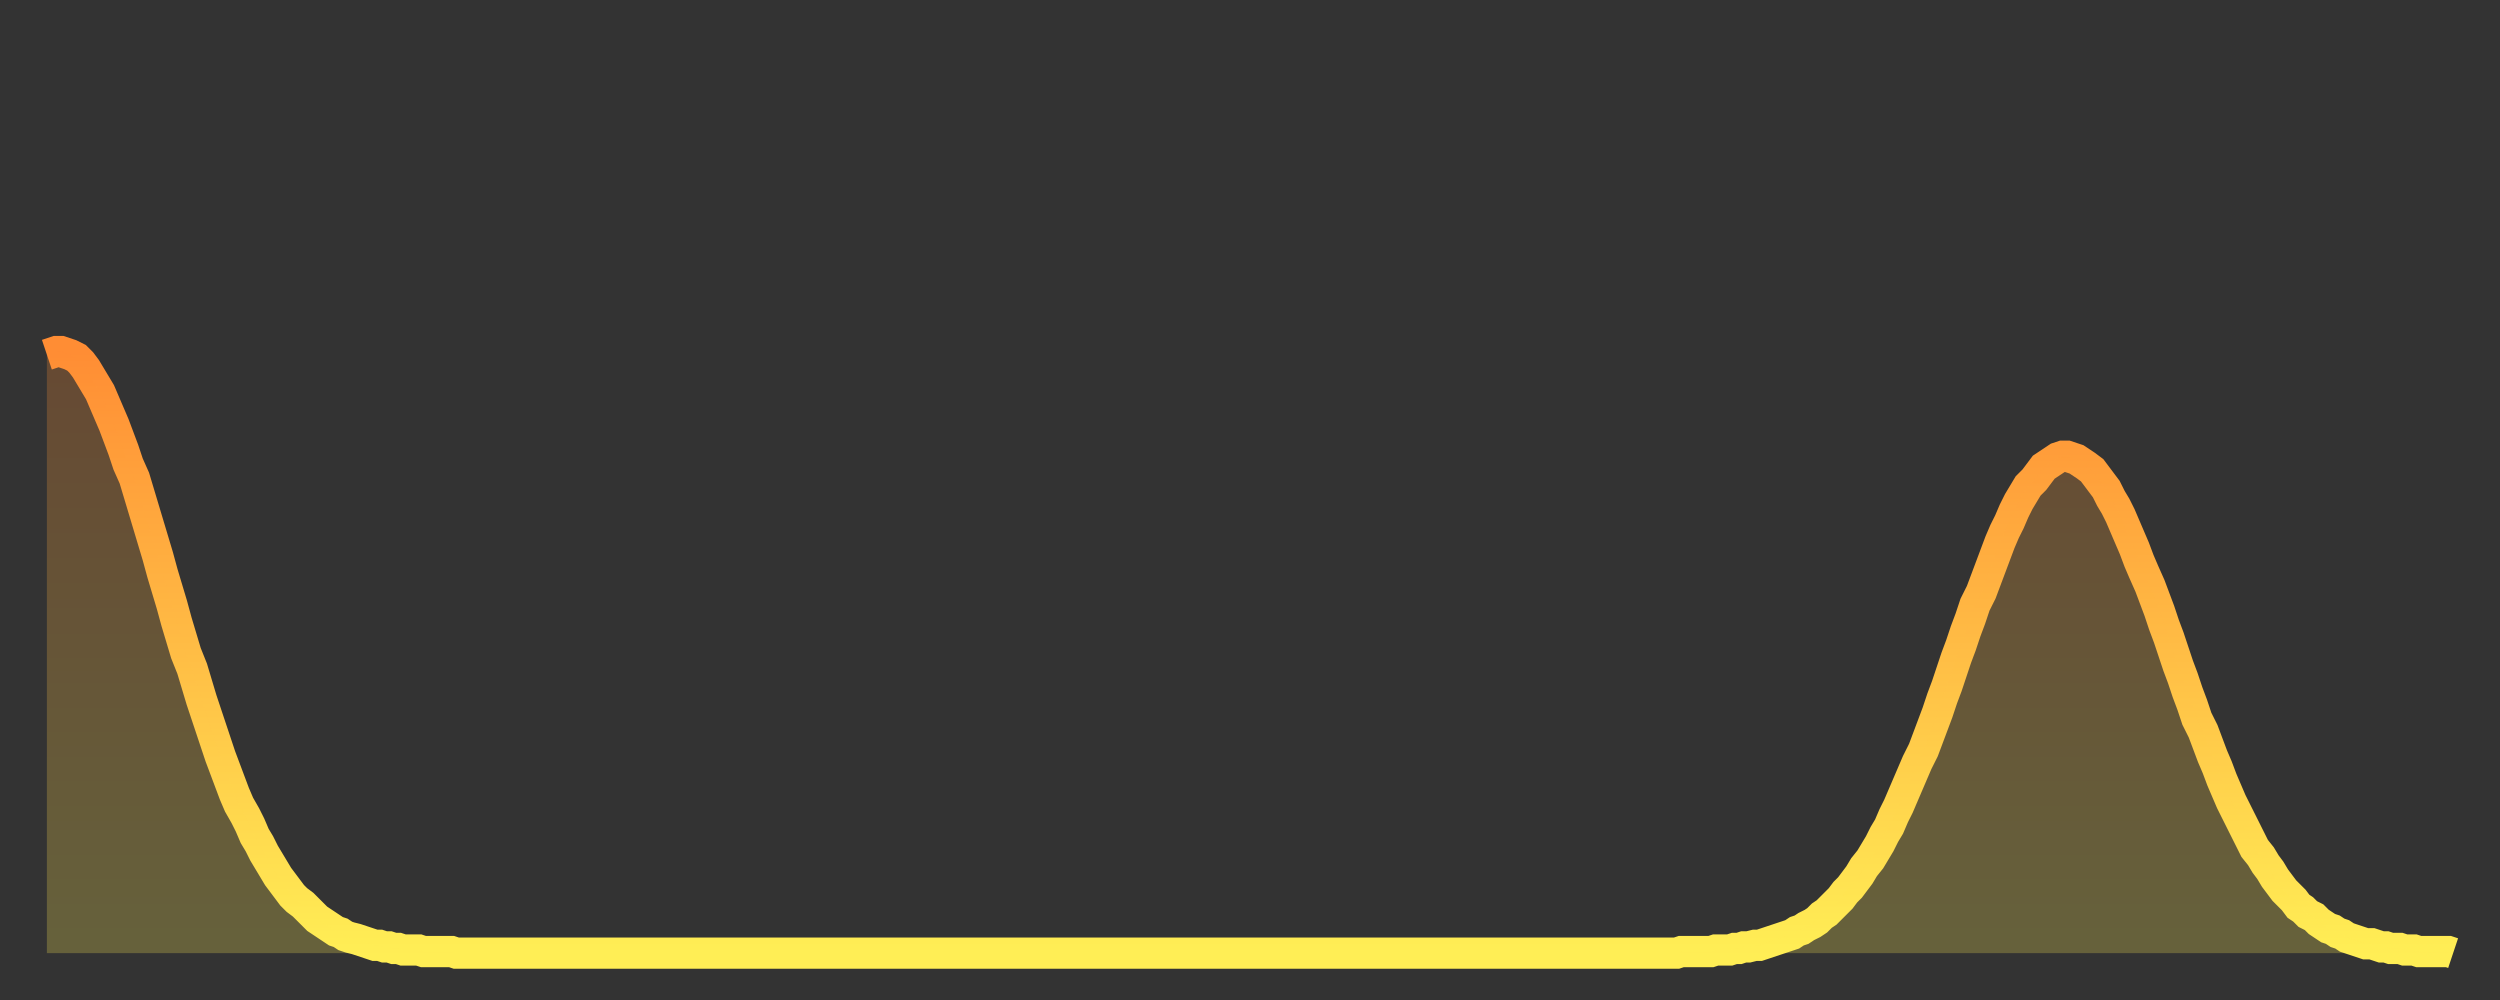 <?xml version="1.0" encoding="utf-8" ?>
<svg baseProfile="full" height="64" version="1.1" width="160" xmlns="http://www.w3.org/2000/svg" xmlns:ev="http://www.w3.org/2001/xml-events" xmlns:xlink="http://www.w3.org/1999/xlink"><rect width="100%" height="100%" fill="#333333" stroke="none"/><defs><linearGradient id="id1278304" x1="0" x2="0" y1="0" y2="1"><stop offset="0%" stop-color="#ff8d34" /><stop offset="50%" stop-color="#ffbd45" /><stop offset="100%" stop-color="#ffee55" /></linearGradient></defs><g transform="translate(3,3)"><g><path d="M 0.0 19.7 0.3 19.6 0.6 19.5 0.9 19.5 1.2 19.6 1.5 19.7 1.9 19.9 2.2 20.2 2.5 20.6 2.8 21.1 3.1 21.6 3.4 22.1 3.7 22.8 4.0 23.5 4.3 24.2 4.6 25.0 4.9 25.8 5.2 26.7 5.6 27.6 5.9 28.6 6.2 29.6 6.5 30.6 6.8 31.6 7.1 32.6 7.4 33.7 7.7 34.7 8.0 35.7 8.3 36.8 8.6 37.8 8.9 38.8 9.3 39.8 9.6 40.8 9.9 41.8 10.2 42.7 10.5 43.6 10.8 44.5 11.1 45.4 11.4 46.2 11.7 47.0 12.0 47.8 12.3 48.5 12.7 49.2 13.0 49.8 13.3 50.5 13.6 51.0 13.9 51.6 14.2 52.1 14.5 52.6 14.8 53.1 15.1 53.5 15.4 53.9 15.7 54.3 16.0 54.6 16.4 54.9 16.7 55.2 17.0 55.5 17.3 55.8 17.6 56.0 17.9 56.2 18.2 56.4 18.5 56.6 18.8 56.7 19.1 56.9 19.4 57.0 19.8 57.1 20.1 57.2 20.4 57.3 20.7 57.4 21.0 57.5 21.3 57.5 21.6 57.6 21.9 57.6 22.2 57.7 22.5 57.7 22.8 57.8 23.1 57.8 23.5 57.8 23.8 57.8 24.1 57.9 24.4 57.9 24.7 57.9 25.0 57.9 25.3 57.9 25.6 57.9 25.9 57.9 26.2 58.0 26.5 58.0 26.8 58.0 27.2 58.0 27.5 58.0 27.8 58.0 28.1 58.0 28.4 58.0 28.7 58.0 29.0 58.0 29.3 58.0 29.6 58.0 29.9 58.0 30.2 58.0 30.6 58.0 30.9 58.0 31.2 58.0 31.5 58.0 31.8 58.0 32.1 58.0 32.4 58.0 32.7 58.0 33.0 58.0 33.3 58.0 33.6 58.0 33.9 58.0 34.3 58.0 34.6 58.0 34.9 58.0 35.2 58.0 35.5 58.0 35.8 58.0 36.1 58.0 36.4 58.0 36.7 58.0 37.0 58.0 37.3 58.0 37.7 58.0 38.0 58.0 38.3 58.0 38.6 58.0 38.9 58.0 39.2 58.0 39.5 58.0 39.8 58.0 40.1 58.0 40.4 58.0 40.7 58.0 41.0 58.0 41.4 58.0 41.7 58.0 42.0 58.0 42.3 58.0 42.6 58.0 42.9 58.0 43.2 58.0 43.5 58.0 43.8 58.0 44.1 58.0 44.4 58.0 44.7 58.0 45.1 58.0 45.4 58.0 45.7 58.0 46.0 58.0 46.3 58.0 46.6 58.0 46.9 58.0 47.2 58.0 47.5 58.0 47.8 58.0 48.1 58.0 48.5 58.0 48.8 58.0 49.1 58.0 49.4 58.0 49.7 58.0 50.0 58.0 50.3 58.0 50.6 58.0 50.9 58.0 51.2 58.0 51.5 58.0 51.8 58.0 52.2 58.0 52.5 58.0 52.8 58.0 53.1 58.0 53.4 58.0 53.7 58.0 54.0 58.0 54.3 58.0 54.6 58.0 54.9 58.0 55.2 58.0 55.6 58.0 55.9 58.0 56.2 58.0 56.5 58.0 56.8 58.0 57.1 58.0 57.4 58.0 57.7 58.0 58.0 58.0 58.3 58.0 58.6 58.0 58.9 58.0 59.3 58.0 59.6 58.0 59.9 58.0 60.2 58.0 60.5 58.0 60.8 58.0 61.1 58.0 61.4 58.0 61.7 58.0 62.0 58.0 62.3 58.0 62.6 58.0 63.0 58.0 63.3 58.0 63.6 58.0 63.9 58.0 64.2 58.0 64.5 58.0 64.8 58.0 65.1 58.0 65.4 58.0 65.7 58.0 66.0 58.0 66.4 58.0 66.7 58.0 67.0 58.0 67.3 58.0 67.6 58.0 67.9 58.0 68.2 58.0 68.5 58.0 68.8 58.0 69.1 58.0 69.4 58.0 69.7 58.0 70.1 58.0 70.4 58.0 70.7 58.0 71.0 58.0 71.3 58.0 71.6 58.0 71.9 58.0 72.2 58.0 72.5 58.0 72.8 58.0 73.1 58.0 73.5 58.0 73.8 58.0 74.1 58.0 74.4 58.0 74.7 58.0 75.0 58.0 75.3 58.0 75.6 58.0 75.9 58.0 76.2 58.0 76.5 58.0 76.8 58.0 77.2 58.0 77.5 58.0 77.8 58.0 78.1 58.0 78.4 58.0 78.7 58.0 79.0 58.0 79.3 58.0 79.6 58.0 79.9 58.0 80.2 58.0 80.5 58.0 80.9 58.0 81.2 58.0 81.5 58.0 81.8 58.0 82.1 58.0 82.4 58.0 82.7 58.0 83.0 58.0 83.3 58.0 83.6 58.0 83.9 58.0 84.3 58.0 84.6 58.0 84.9 58.0 85.2 58.0 85.5 58.0 85.8 58.0 86.1 58.0 86.4 58.0 86.7 58.0 87.0 58.0 87.3 58.0 87.6 58.0 88.0 58.0 88.3 58.0 88.6 58.0 88.9 58.0 89.2 58.0 89.5 58.0 89.8 58.0 90.1 58.0 90.4 58.0 90.7 58.0 91.0 58.0 91.4 58.0 91.7 58.0 92.0 58.0 92.3 58.0 92.6 58.0 92.9 58.0 93.2 58.0 93.5 58.0 93.8 58.0 94.1 58.0 94.4 58.0 94.7 58.0 95.1 58.0 95.4 58.0 95.7 58.0 96.0 58.0 96.3 58.0 96.6 58.0 96.9 58.0 97.2 58.0 97.5 58.0 97.8 58.0 98.1 58.0 98.4 58.0 98.8 58.0 99.1 58.0 99.4 58.0 99.7 58.0 100.0 58.0 100.3 58.0 100.6 58.0 100.9 58.0 101.2 58.0 101.5 58.0 101.8 58.0 102.2 58.0 102.5 58.0 102.8 58.0 103.1 58.0 103.4 58.0 103.7 58.0 104.0 58.0 104.3 58.0 104.6 57.9 104.9 57.9 105.2 57.9 105.5 57.9 105.9 57.9 106.2 57.9 106.5 57.9 106.8 57.8 107.1 57.8 107.4 57.8 107.7 57.8 108.0 57.7 108.3 57.7 108.6 57.6 108.9 57.6 109.3 57.5 109.6 57.5 109.9 57.4 110.2 57.3 110.5 57.2 110.8 57.1 111.1 57.0 111.4 56.9 111.7 56.8 112.0 56.6 112.3 56.5 112.6 56.3 113.0 56.1 113.3 55.9 113.6 55.6 113.9 55.4 114.2 55.1 114.5 54.8 114.8 54.5 115.1 54.1 115.4 53.8 115.7 53.4 116.0 53.0 116.3 52.5 116.7 52.0 117.0 51.5 117.3 51.0 117.6 50.4 117.9 49.9 118.2 49.2 118.5 48.6 118.8 47.9 119.1 47.2 119.4 46.5 119.7 45.8 120.1 45.0 120.4 44.2 120.7 43.4 121.0 42.6 121.3 41.7 121.6 40.9 121.9 40.0 122.2 39.1 122.5 38.3 122.8 37.4 123.1 36.6 123.4 35.7 123.8 34.9 124.1 34.1 124.4 33.3 124.7 32.5 125.0 31.7 125.3 31.0 125.6 30.4 125.9 29.7 126.2 29.1 126.5 28.6 126.8 28.1 127.2 27.7 127.5 27.3 127.8 26.9 128.1 26.7 128.4 26.5 128.7 26.3 129.0 26.2 129.3 26.2 129.6 26.3 129.9 26.4 130.2 26.6 130.5 26.8 130.9 27.1 131.2 27.5 131.5 27.9 131.8 28.3 132.1 28.9 132.4 29.4 132.7 30.0 133.0 30.7 133.3 31.4 133.6 32.1 133.9 32.9 134.2 33.6 134.6 34.5 134.9 35.3 135.2 36.1 135.5 37.0 135.8 37.8 136.1 38.7 136.4 39.6 136.7 40.4 137.0 41.3 137.3 42.1 137.6 43.0 138.0 43.8 138.3 44.6 138.6 45.4 138.9 46.1 139.2 46.9 139.5 47.6 139.8 48.3 140.1 48.9 140.4 49.5 140.7 50.1 141.0 50.7 141.3 51.3 141.7 51.8 142.0 52.3 142.3 52.7 142.6 53.2 142.9 53.6 143.2 54.0 143.5 54.3 143.8 54.6 144.1 55.0 144.4 55.2 144.7 55.5 145.1 55.7 145.4 56.0 145.7 56.2 146.0 56.4 146.3 56.5 146.6 56.7 146.9 56.8 147.2 57.0 147.5 57.1 147.8 57.2 148.1 57.3 148.4 57.4 148.8 57.4 149.1 57.5 149.4 57.6 149.7 57.6 150.0 57.7 150.3 57.7 150.6 57.7 150.9 57.8 151.2 57.8 151.5 57.8 151.8 57.9 152.1 57.9 152.5 57.9 152.8 57.9 153.1 57.9 153.4 57.9 153.7 57.9 154.0 58.0" fill="none" id="graph-curve" opacity="1" stroke="url(#id1278304)" stroke-width="2" /><path d="M 0 58 L 0.0 19.7 0.3 19.6 0.6 19.5 0.9 19.5 1.2 19.6 1.5 19.7 1.9 19.9 2.2 20.2 2.5 20.6 2.8 21.1 3.1 21.6 3.4 22.1 3.7 22.8 4.0 23.5 4.3 24.2 4.6 25.0 4.9 25.8 5.2 26.7 5.6 27.6 5.9 28.6 6.2 29.6 6.5 30.6 6.8 31.6 7.1 32.6 7.4 33.7 7.7 34.7 8.0 35.7 8.3 36.8 8.6 37.8 8.9 38.8 9.3 39.8 9.6 40.8 9.9 41.8 10.2 42.7 10.5 43.6 10.8 44.5 11.1 45.4 11.4 46.2 11.7 47.0 12.0 47.8 12.3 48.5 12.7 49.2 13.0 49.8 13.3 50.5 13.6 51.0 13.9 51.6 14.2 52.1 14.5 52.6 14.8 53.1 15.1 53.5 15.4 53.9 15.7 54.3 16.0 54.6 16.4 54.9 16.7 55.2 17.0 55.5 17.3 55.8 17.6 56.0 17.9 56.2 18.2 56.4 18.5 56.6 18.8 56.7 19.1 56.9 19.4 57.0 19.8 57.1 20.1 57.2 20.4 57.3 20.7 57.4 21.0 57.5 21.3 57.5 21.6 57.6 21.9 57.6 22.2 57.7 22.5 57.7 22.8 57.8 23.1 57.8 23.5 57.8 23.8 57.8 24.1 57.9 24.4 57.9 24.7 57.9 25.0 57.9 25.3 57.9 25.6 57.9 25.9 57.9 26.2 58.0 26.5 58.0 26.8 58.0 27.2 58.0 27.5 58.0 27.8 58.0 28.1 58.0 28.4 58.0 28.7 58.0 29.0 58.0 29.3 58.0 29.6 58.0 29.9 58.0 30.2 58.0 30.6 58.0 30.9 58.0 31.2 58.0 31.5 58.0 31.8 58.0 32.1 58.0 32.4 58.0 32.7 58.0 33.0 58.0 33.3 58.0 33.6 58.0 33.9 58.0 34.3 58.0 34.6 58.0 34.9 58.0 35.2 58.0 35.5 58.0 35.8 58.0 36.1 58.0 36.4 58.0 36.7 58.0 37.0 58.0 37.3 58.0 37.7 58.0 38.0 58.0 38.3 58.0 38.6 58.0 38.9 58.0 39.2 58.0 39.5 58.0 39.8 58.0 40.1 58.0 40.4 58.0 40.7 58.0 41.0 58.0 41.4 58.0 41.7 58.0 42.0 58.0 42.3 58.0 42.6 58.0 42.9 58.0 43.2 58.0 43.5 58.0 43.8 58.0 44.1 58.0 44.4 58.0 44.7 58.0 45.1 58.0 45.4 58.0 45.7 58.0 46.0 58.0 46.3 58.0 46.6 58.0 46.9 58.0 47.2 58.0 47.5 58.0 47.8 58.0 48.1 58.0 48.5 58.0 48.8 58.0 49.1 58.0 49.4 58.0 49.7 58.0 50.0 58.0 50.3 58.0 50.6 58.0 50.9 58.0 51.2 58.0 51.5 58.0 51.8 58.0 52.2 58.0 52.5 58.0 52.8 58.0 53.1 58.0 53.4 58.0 53.7 58.0 54.0 58.0 54.3 58.0 54.6 58.0 54.9 58.0 55.2 58.0 55.6 58.0 55.9 58.0 56.2 58.0 56.5 58.0 56.8 58.0 57.1 58.0 57.4 58.0 57.7 58.0 58.0 58.0 58.3 58.0 58.6 58.0 58.9 58.0 59.3 58.0 59.6 58.0 59.9 58.0 60.2 58.0 60.5 58.0 60.8 58.0 61.1 58.0 61.4 58.0 61.7 58.0 62.0 58.0 62.3 58.0 62.6 58.0 63.0 58.0 63.3 58.0 63.6 58.0 63.9 58.0 64.2 58.0 64.5 58.0 64.8 58.0 65.1 58.0 65.4 58.0 65.7 58.0 66.0 58.0 66.4 58.0 66.7 58.0 67.0 58.0 67.3 58.0 67.6 58.0 67.9 58.0 68.2 58.0 68.5 58.0 68.8 58.0 69.1 58.0 69.4 58.0 69.7 58.0 70.1 58.0 70.4 58.0 70.7 58.0 71.0 58.0 71.3 58.0 71.6 58.0 71.9 58.0 72.2 58.0 72.5 58.0 72.8 58.0 73.1 58.0 73.5 58.0 73.8 58.0 74.1 58.0 74.4 58.0 74.7 58.0 75.0 58.0 75.3 58.0 75.6 58.0 75.9 58.0 76.2 58.0 76.5 58.0 76.8 58.0 77.2 58.0 77.5 58.0 77.8 58.0 78.1 58.0 78.4 58.0 78.7 58.0 79.0 58.0 79.3 58.0 79.6 58.0 79.9 58.0 80.2 58.0 80.5 58.0 80.9 58.0 81.2 58.0 81.5 58.0 81.8 58.0 82.1 58.0 82.4 58.0 82.7 58.0 83.0 58.0 83.3 58.0 83.6 58.0 83.9 58.0 84.3 58.0 84.6 58.0 84.9 58.0 85.2 58.0 85.5 58.0 85.8 58.0 86.1 58.0 86.4 58.0 86.7 58.0 87.0 58.0 87.3 58.0 87.6 58.0 88.0 58.0 88.3 58.0 88.6 58.0 88.9 58.0 89.2 58.0 89.5 58.0 89.8 58.0 90.1 58.0 90.4 58.0 90.7 58.0 91.0 58.0 91.4 58.0 91.7 58.0 92.0 58.0 92.3 58.0 92.6 58.0 92.9 58.0 93.2 58.0 93.5 58.0 93.8 58.0 94.1 58.0 94.4 58.0 94.7 58.0 95.1 58.0 95.4 58.0 95.7 58.0 96.0 58.0 96.3 58.0 96.6 58.0 96.9 58.0 97.2 58.0 97.5 58.0 97.8 58.0 98.1 58.0 98.4 58.0 98.8 58.0 99.1 58.0 99.4 58.0 99.7 58.0 100.0 58.0 100.3 58.0 100.6 58.0 100.9 58.0 101.2 58.0 101.5 58.0 101.8 58.0 102.2 58.0 102.5 58.0 102.8 58.0 103.1 58.0 103.4 58.0 103.7 58.0 104.0 58.0 104.3 58.0 104.6 57.9 104.9 57.9 105.2 57.9 105.5 57.9 105.9 57.9 106.2 57.9 106.5 57.9 106.8 57.8 107.1 57.8 107.4 57.8 107.7 57.8 108.0 57.7 108.3 57.7 108.6 57.6 108.9 57.6 109.3 57.5 109.6 57.5 109.9 57.4 110.2 57.3 110.5 57.2 110.8 57.1 111.1 57.0 111.4 56.9 111.7 56.8 112.0 56.6 112.3 56.5 112.6 56.3 113.0 56.1 113.3 55.9 113.6 55.6 113.9 55.4 114.2 55.1 114.5 54.8 114.8 54.5 115.1 54.1 115.4 53.8 115.7 53.4 116.0 53.0 116.3 52.5 116.7 52.0 117.0 51.5 117.3 51.0 117.6 50.4 117.9 49.9 118.2 49.2 118.5 48.6 118.8 47.9 119.1 47.2 119.4 46.5 119.7 45.8 120.1 45.0 120.4 44.2 120.7 43.4 121.0 42.6 121.3 41.7 121.6 40.9 121.9 40.0 122.2 39.1 122.5 38.3 122.8 37.4 123.1 36.6 123.4 35.7 123.8 34.9 124.1 34.1 124.4 33.3 124.7 32.5 125.0 31.7 125.3 31.0 125.6 30.4 125.9 29.7 126.2 29.1 126.5 28.6 126.8 28.1 127.2 27.7 127.5 27.3 127.8 26.9 128.1 26.7 128.4 26.5 128.7 26.3 129.0 26.2 129.3 26.2 129.6 26.3 129.9 26.4 130.2 26.6 130.5 26.8 130.9 27.1 131.2 27.5 131.5 27.9 131.8 28.3 132.1 28.9 132.4 29.4 132.7 30.0 133.0 30.7 133.3 31.4 133.6 32.1 133.9 32.9 134.2 33.6 134.6 34.5 134.9 35.3 135.2 36.1 135.5 37.0 135.8 37.8 136.1 38.7 136.4 39.6 136.7 40.4 137.0 41.3 137.3 42.1 137.6 43.0 138.0 43.8 138.3 44.6 138.6 45.4 138.9 46.1 139.2 46.9 139.5 47.6 139.8 48.3 140.1 48.9 140.4 49.5 140.7 50.1 141.0 50.7 141.3 51.3 141.7 51.8 142.0 52.3 142.3 52.7 142.6 53.2 142.9 53.6 143.2 54.0 143.5 54.3 143.8 54.6 144.1 55.0 144.4 55.2 144.7 55.5 145.1 55.7 145.4 56.0 145.7 56.2 146.0 56.4 146.3 56.5 146.6 56.7 146.9 56.8 147.2 57.0 147.5 57.1 147.8 57.2 148.1 57.3 148.4 57.4 148.8 57.4 149.1 57.5 149.4 57.6 149.7 57.6 150.0 57.7 150.3 57.7 150.6 57.7 150.9 57.8 151.2 57.8 151.5 57.8 151.8 57.9 152.1 57.9 152.5 57.9 152.8 57.9 153.1 57.9 153.4 57.9 153.7 57.9 154.0 58.0 154 58" fill="url(#id1278304)" fill-opacity=".25" id="graph-shadow" /></g></g></svg>